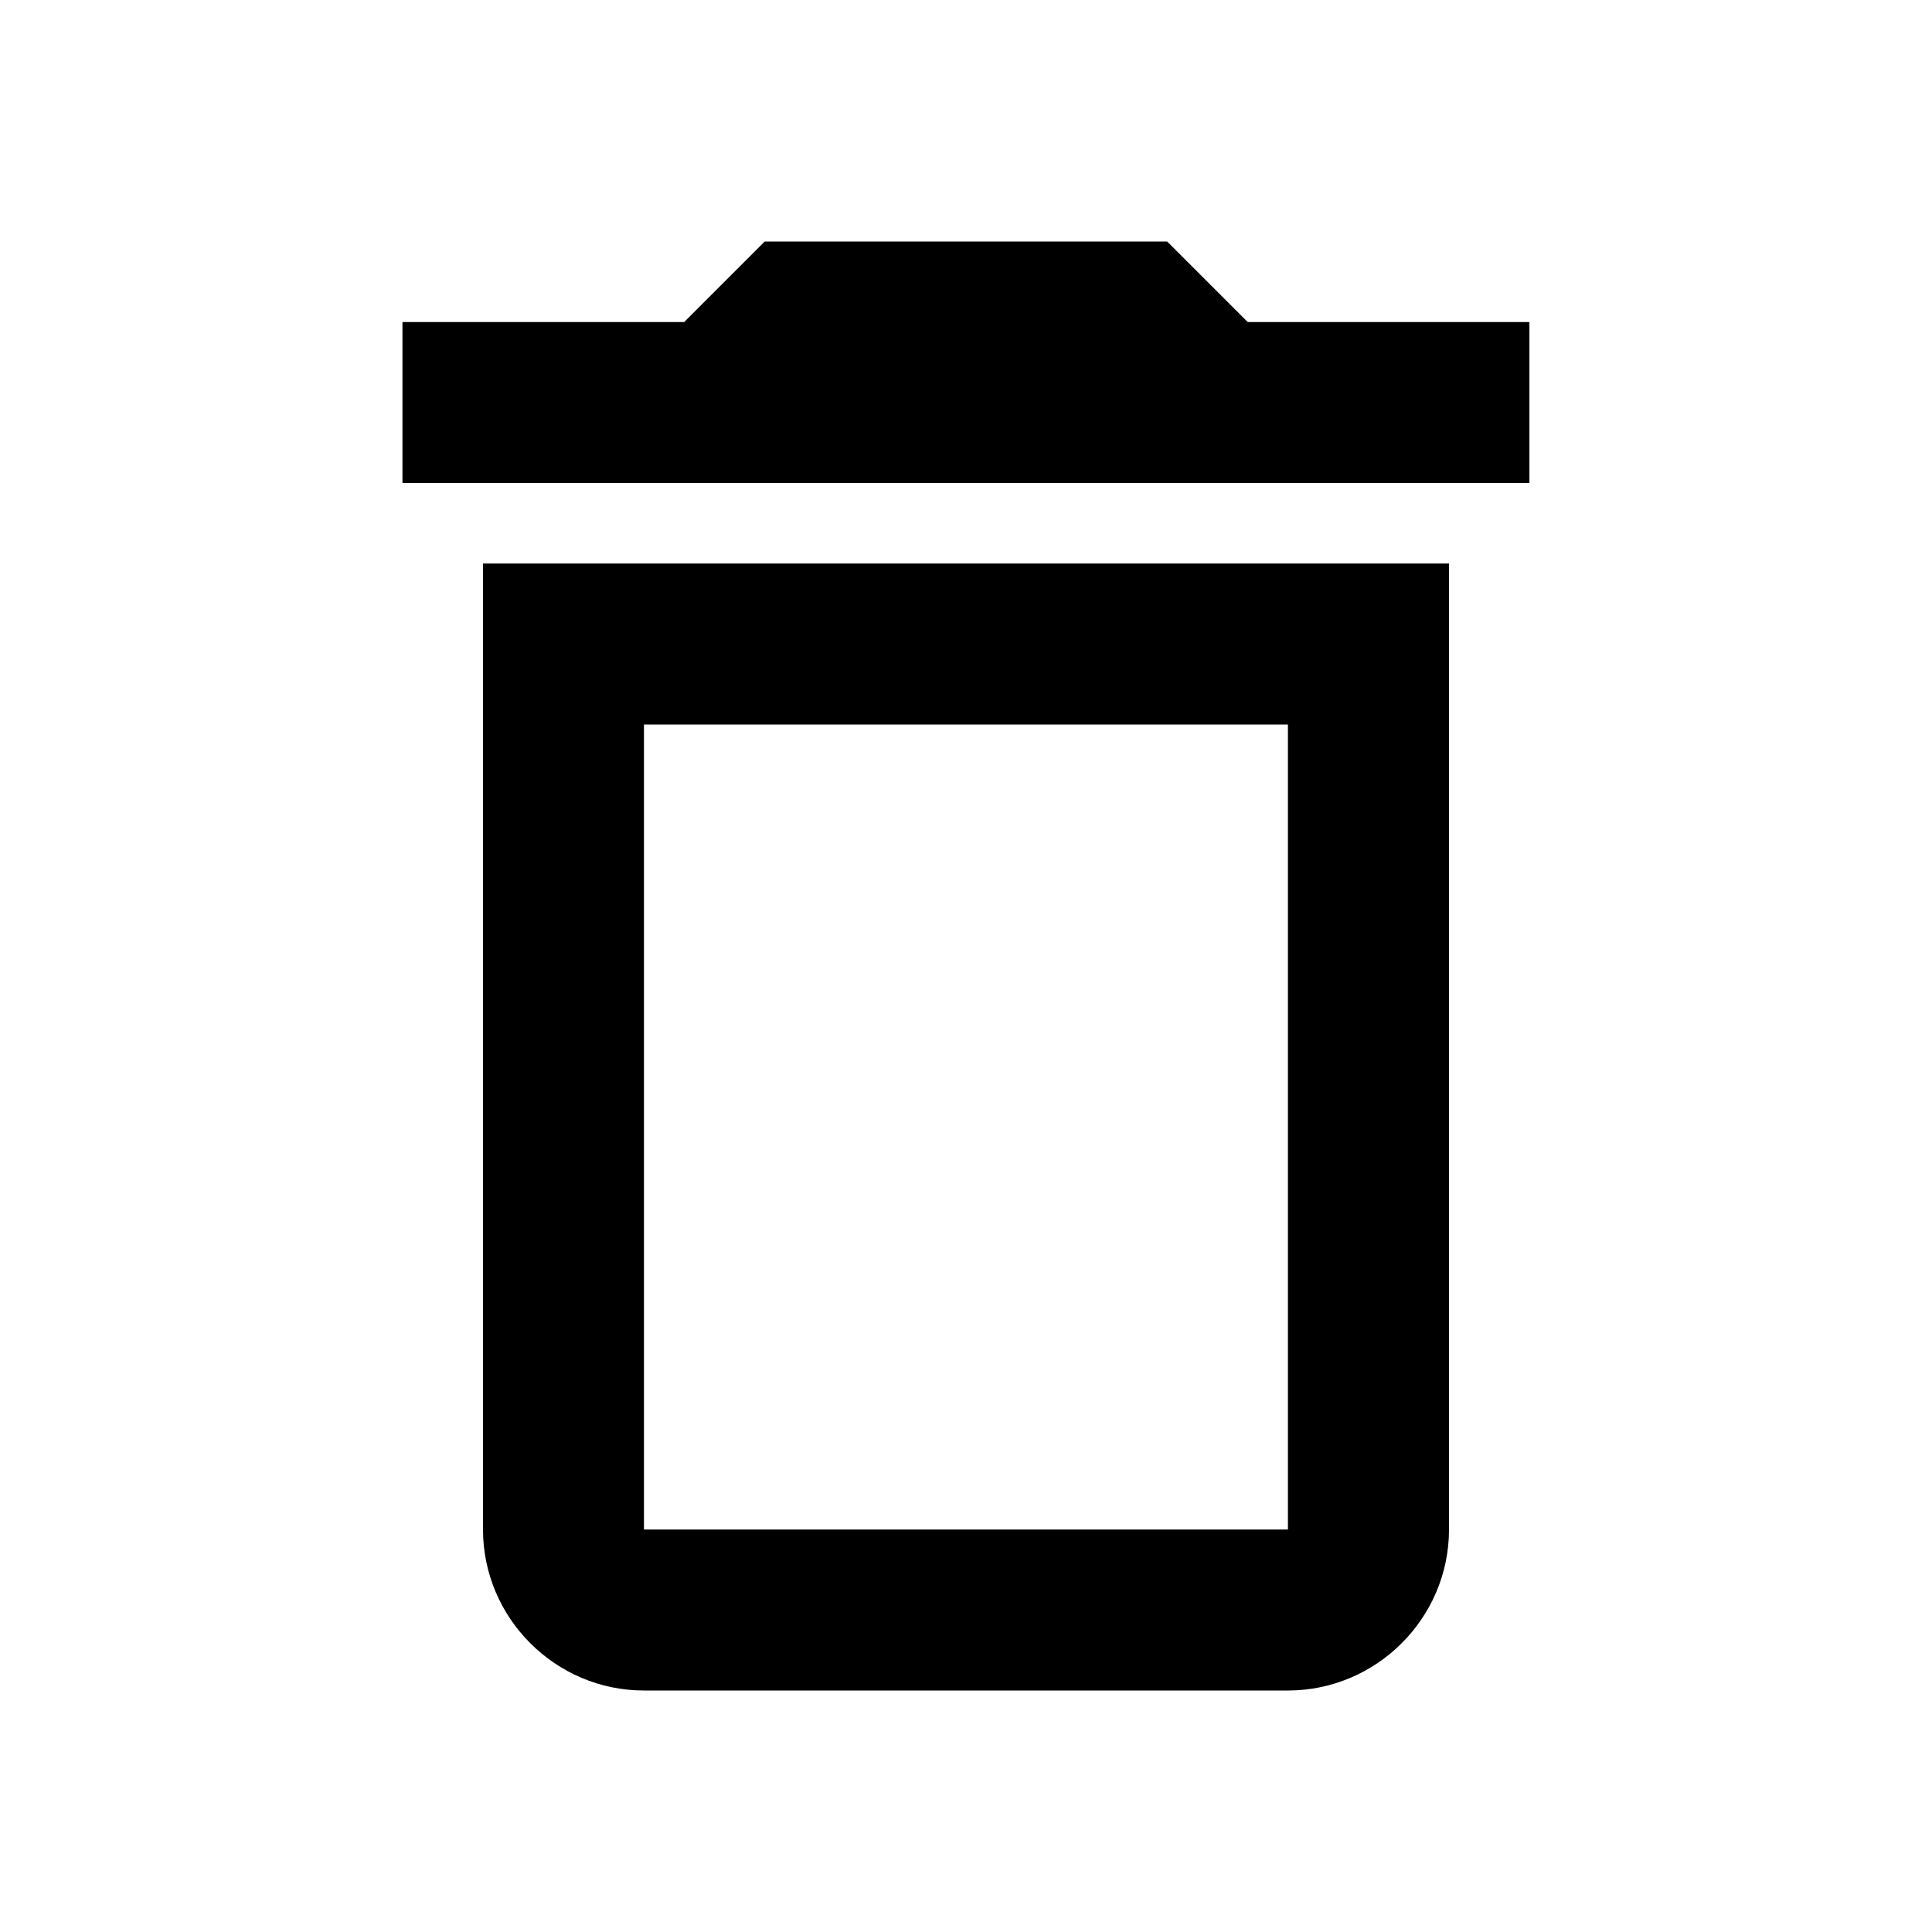 <svg xmlns="http://www.w3.org/2000/svg" width="16" height="16" fill="#000" viewBox="0 0 16 16"><path d="m9.666 2 .667.667h2.333V4H3.333V2.667h2.333L6.333 2zM4 12.667C4 13.4 4.6 14 5.333 14h5.333C11.4 14 12 13.4 12 12.667v-8H4zM5.333 6h5.333v6.667H5.333z" clip-rule="evenodd"/></svg>